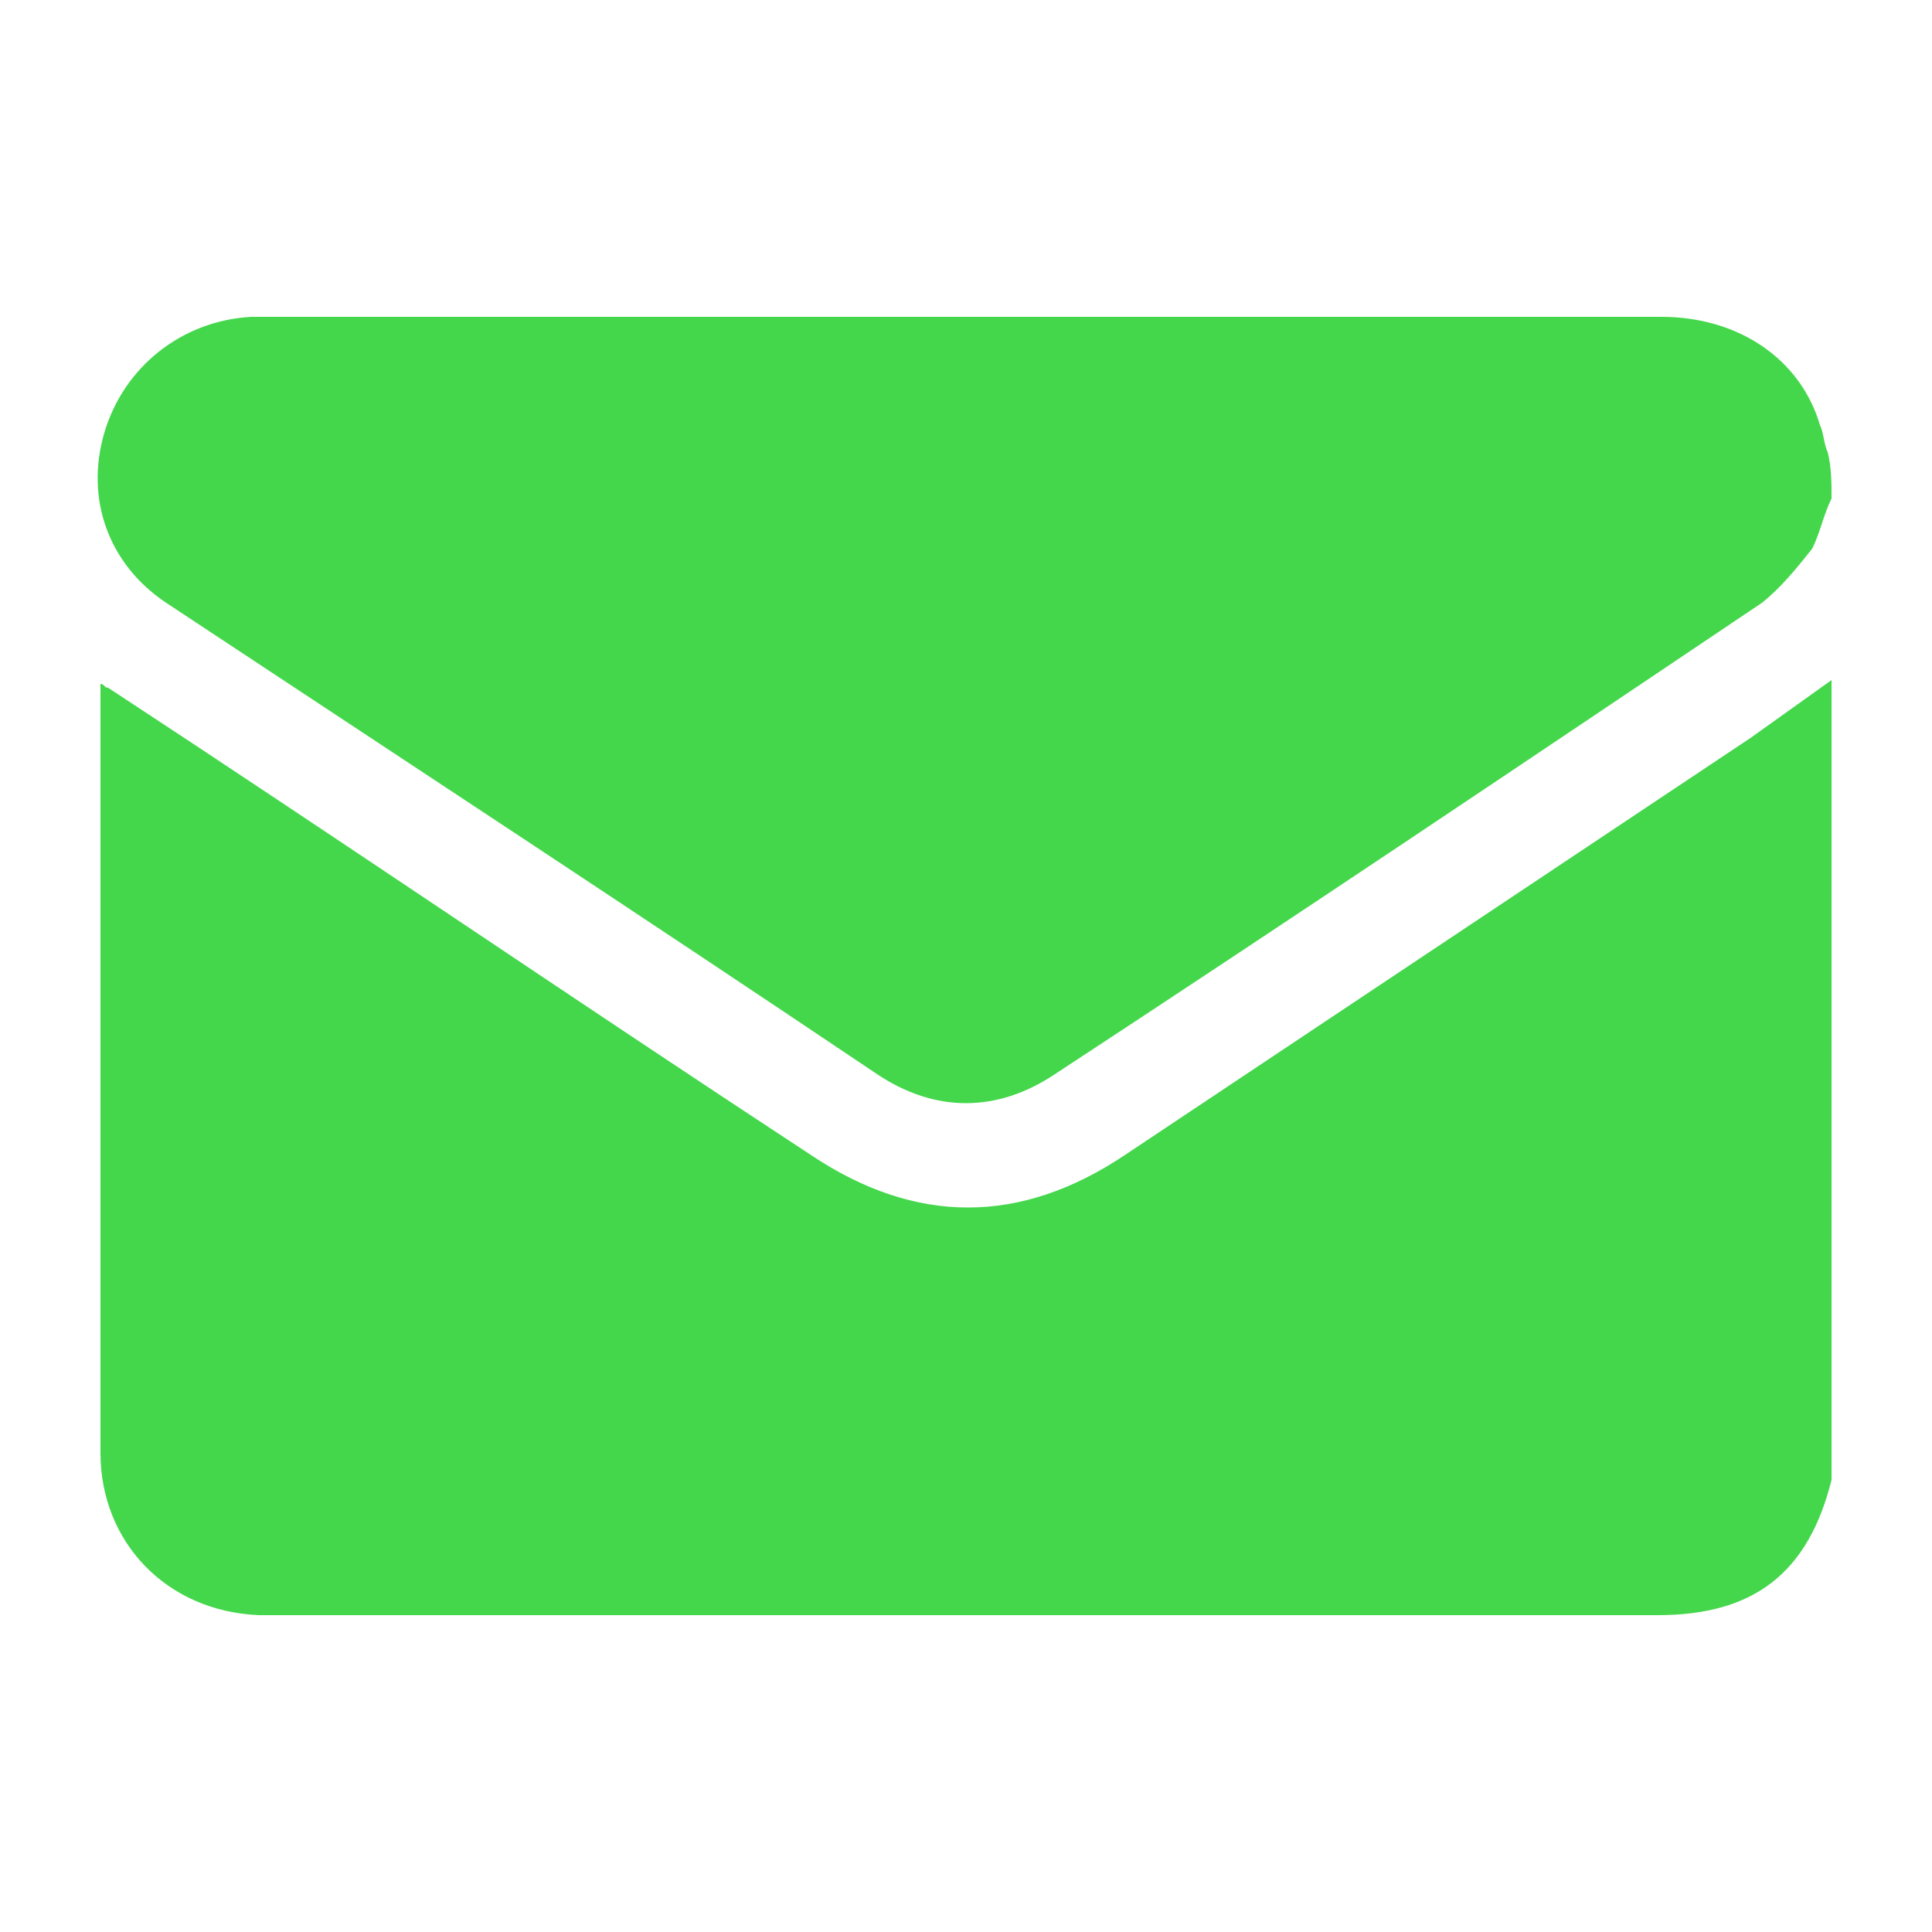<?xml version="1.0" encoding="utf-8"?>
<!-- Generator: Adobe Illustrator 25.0.0, SVG Export Plug-In . SVG Version: 6.00 Build 0)  -->
<svg version="1.1" id="Layer_1" xmlns="http://www.w3.org/2000/svg" xmlns:xlink="http://www.w3.org/1999/xlink" x="0px" y="0px"
	 viewBox="0 0 50 50" style="enable-background:new 0 0 50 50;" xml:space="preserve">
<style type="text/css">
	.st0{fill:#44D74C;}
</style>
<g>
	<path class="st0" d="M47.4,17.6c0,6.9,0,13.7,0,20.6c0,0,0,0,0,0.1c-0.6,2.4-2,3.5-4.5,3.5c-11.9,0-23.9,0-35.8,0
		c-0.1,0-0.3,0-0.4,0c-2.4-0.1-4.1-1.9-4.1-4.2c0-6.5,0-13.1,0-19.6c0-0.1,0-0.2,0-0.3c0.1,0,0.1,0.1,0.2,0.1
		c6.1,4,12.1,8.1,18.2,12.1c2.7,1.8,5.4,1.8,8.1,0c5.4-3.6,10.8-7.2,16.2-10.8C46,18.6,46.7,18.1,47.4,17.6z"/>
	<path class="st0" d="M47.4,12.9c-0.2,0.4-0.3,0.9-0.5,1.3c-0.4,0.5-0.8,1-1.3,1.4c-6.1,4.1-12.2,8.2-18.3,12.2c-1.5,1-3.1,1-4.6,0
		c-6.1-4.1-12.2-8.1-18.4-12.2c-1.5-1-2.1-2.7-1.6-4.4c0.5-1.7,2-2.9,3.8-3c0.1,0,0.3,0,0.4,0c12,0,24.1,0,36.1,0
		c2,0,3.6,1.1,4.1,2.8c0.1,0.2,0.1,0.5,0.2,0.7C47.4,12.1,47.4,12.5,47.4,12.9z"/>
</g>
</svg>
